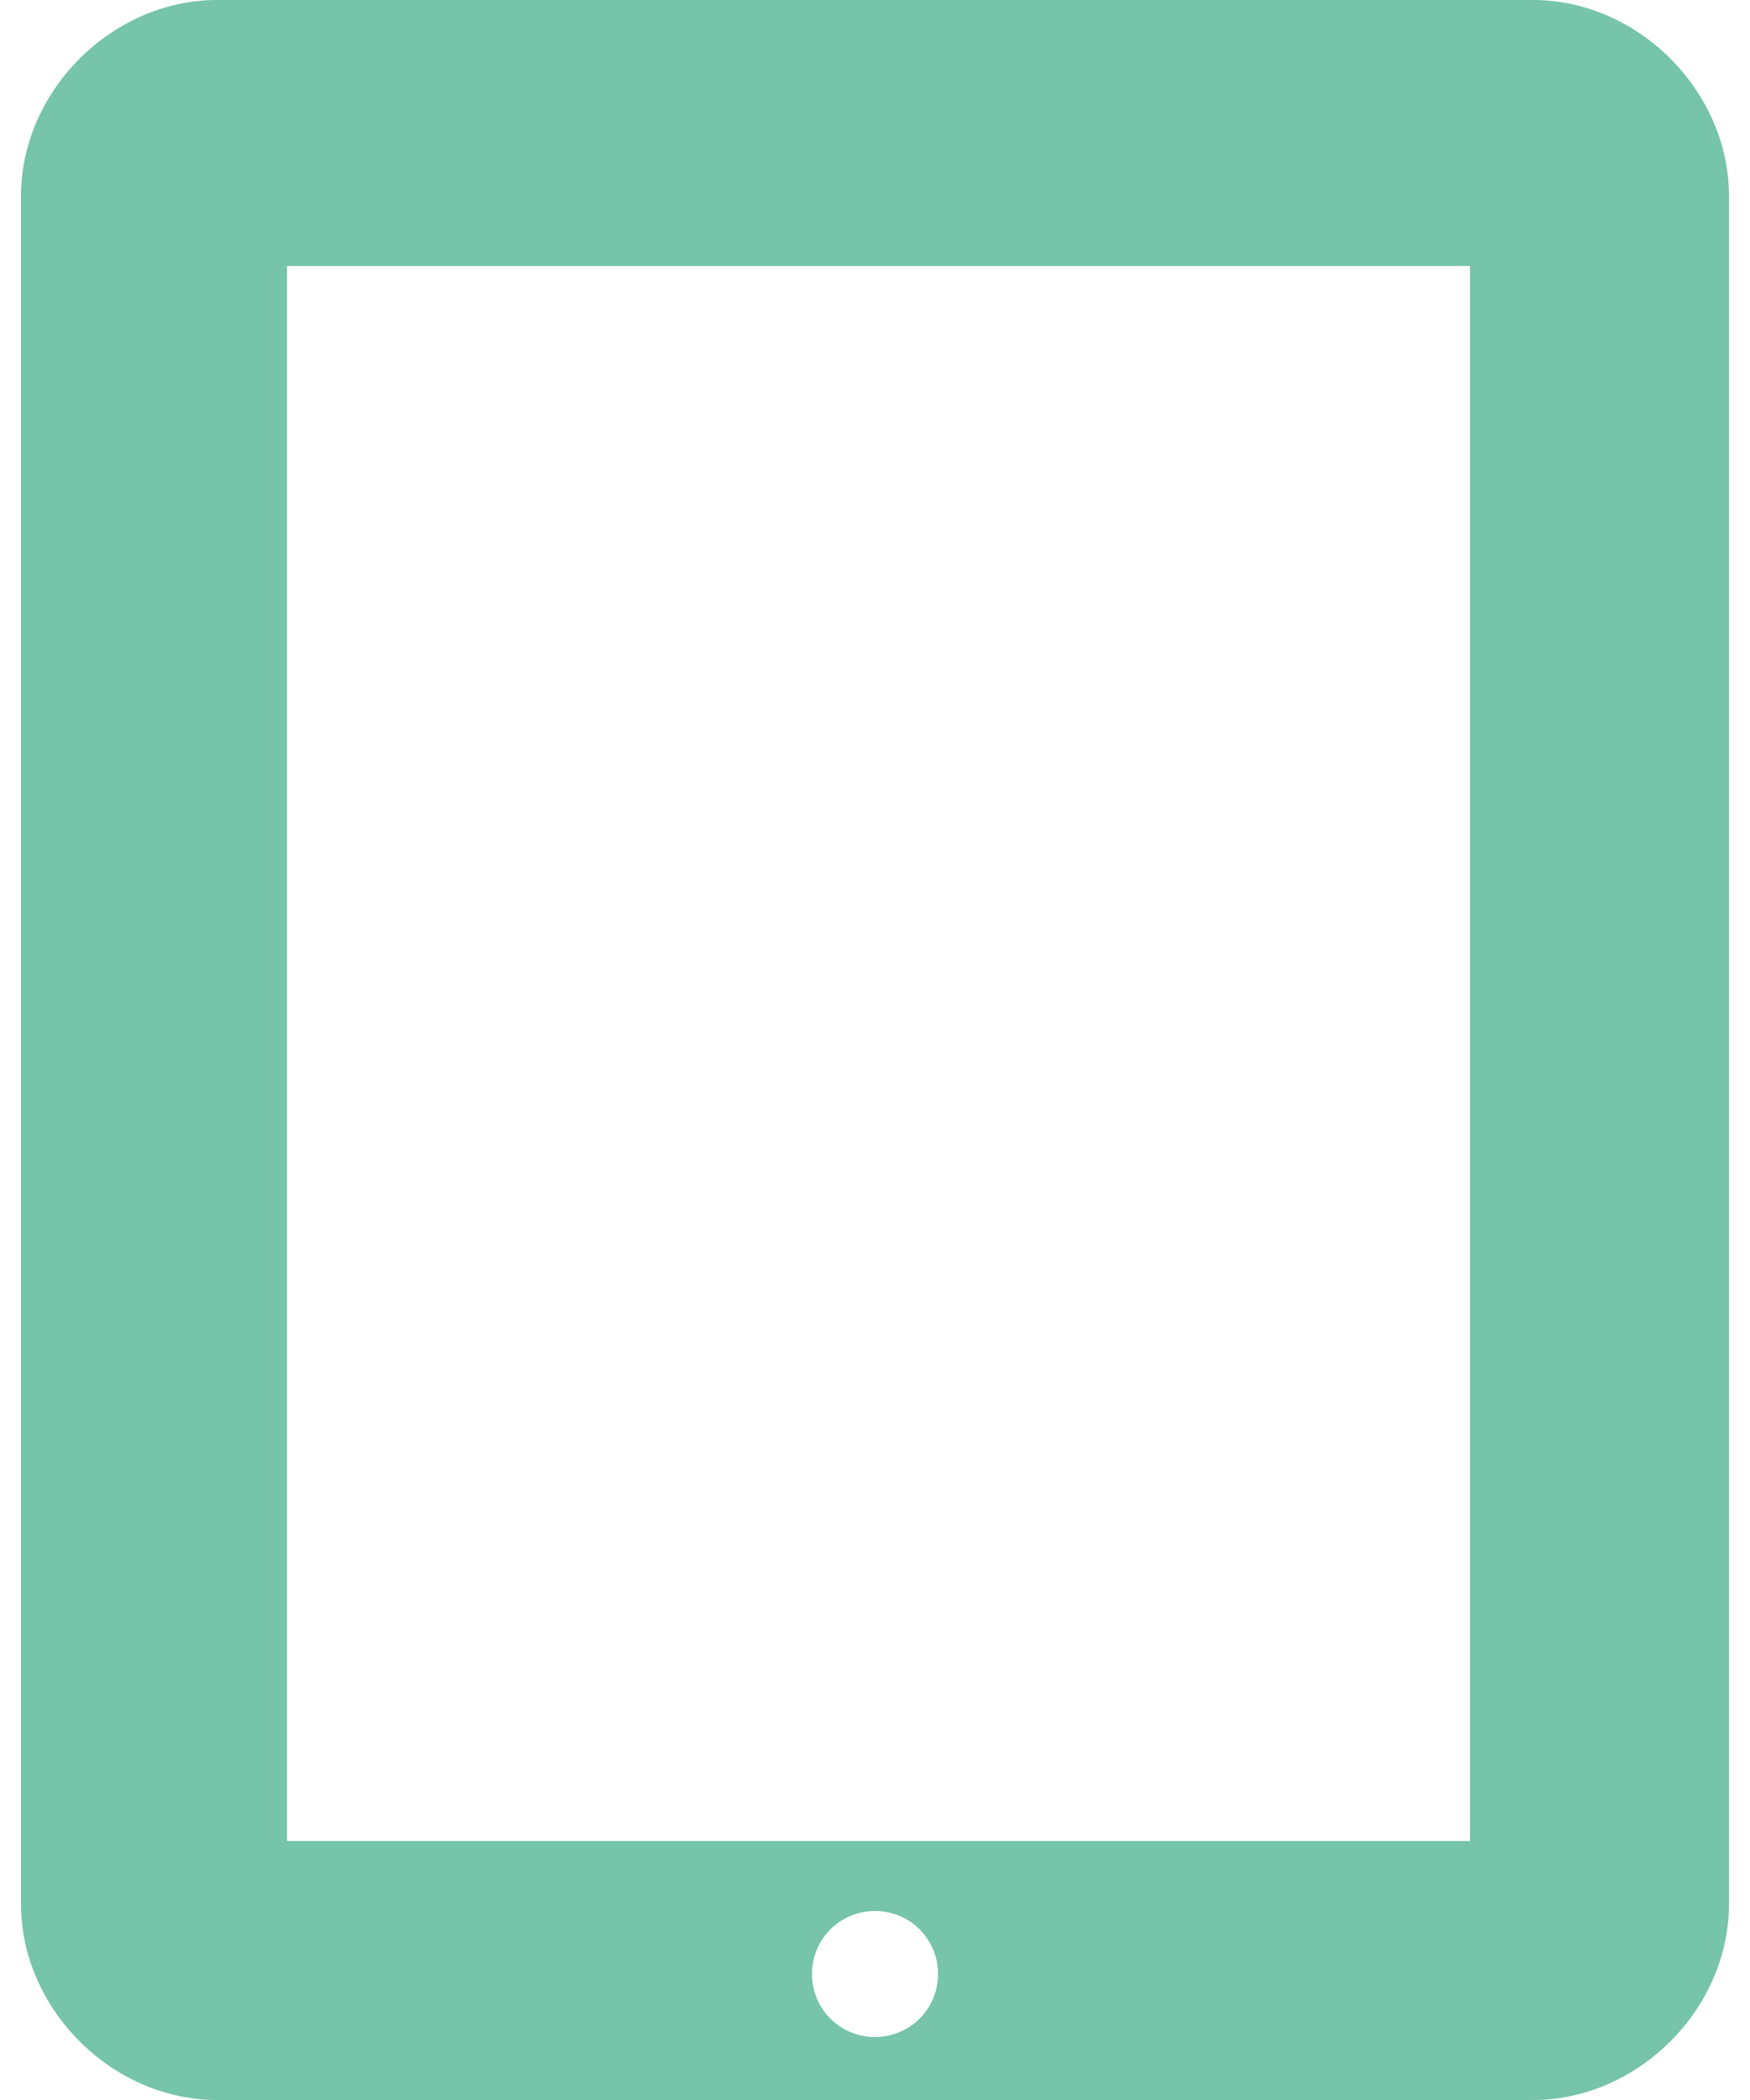 <?xml version="1.0" encoding="utf-8"?>
<!-- Generator: Adobe Illustrator 22.0.1, SVG Export Plug-In . SVG Version: 6.00 Build 0)  -->
<svg width="20" height="24" version="1.1" id="Layer_1" xmlns="http://www.w3.org/2000/svg" xmlns:xlink="http://www.w3.org/1999/xlink" x="0px" y="0px"
	 viewBox="0 0 24.4 30" style="enable-background:new 0 0 24.4 30;" xml:space="preserve">
<style type="text/css">
	.st0{fill:#76C4AA;}
</style>
<path class="st0" d="M21.6,0H2.8C1.3,0,0,1.3,0,2.8v24.4C0,28.7,1.3,30,2.8,30h18.8c1.5,0,2.8-1.3,2.8-2.8V2.8
	C24.4,1.3,23.1,0,21.6,0z M12.2,29.1c-0.5,0-0.9-0.4-0.9-0.9s0.4-0.9,0.9-0.9s0.9,0.4,0.9,0.9S12.7,29.1,12.2,29.1z M20.6,26.3H3.8
	V3.8h16.9V26.3z"/>
</svg>
